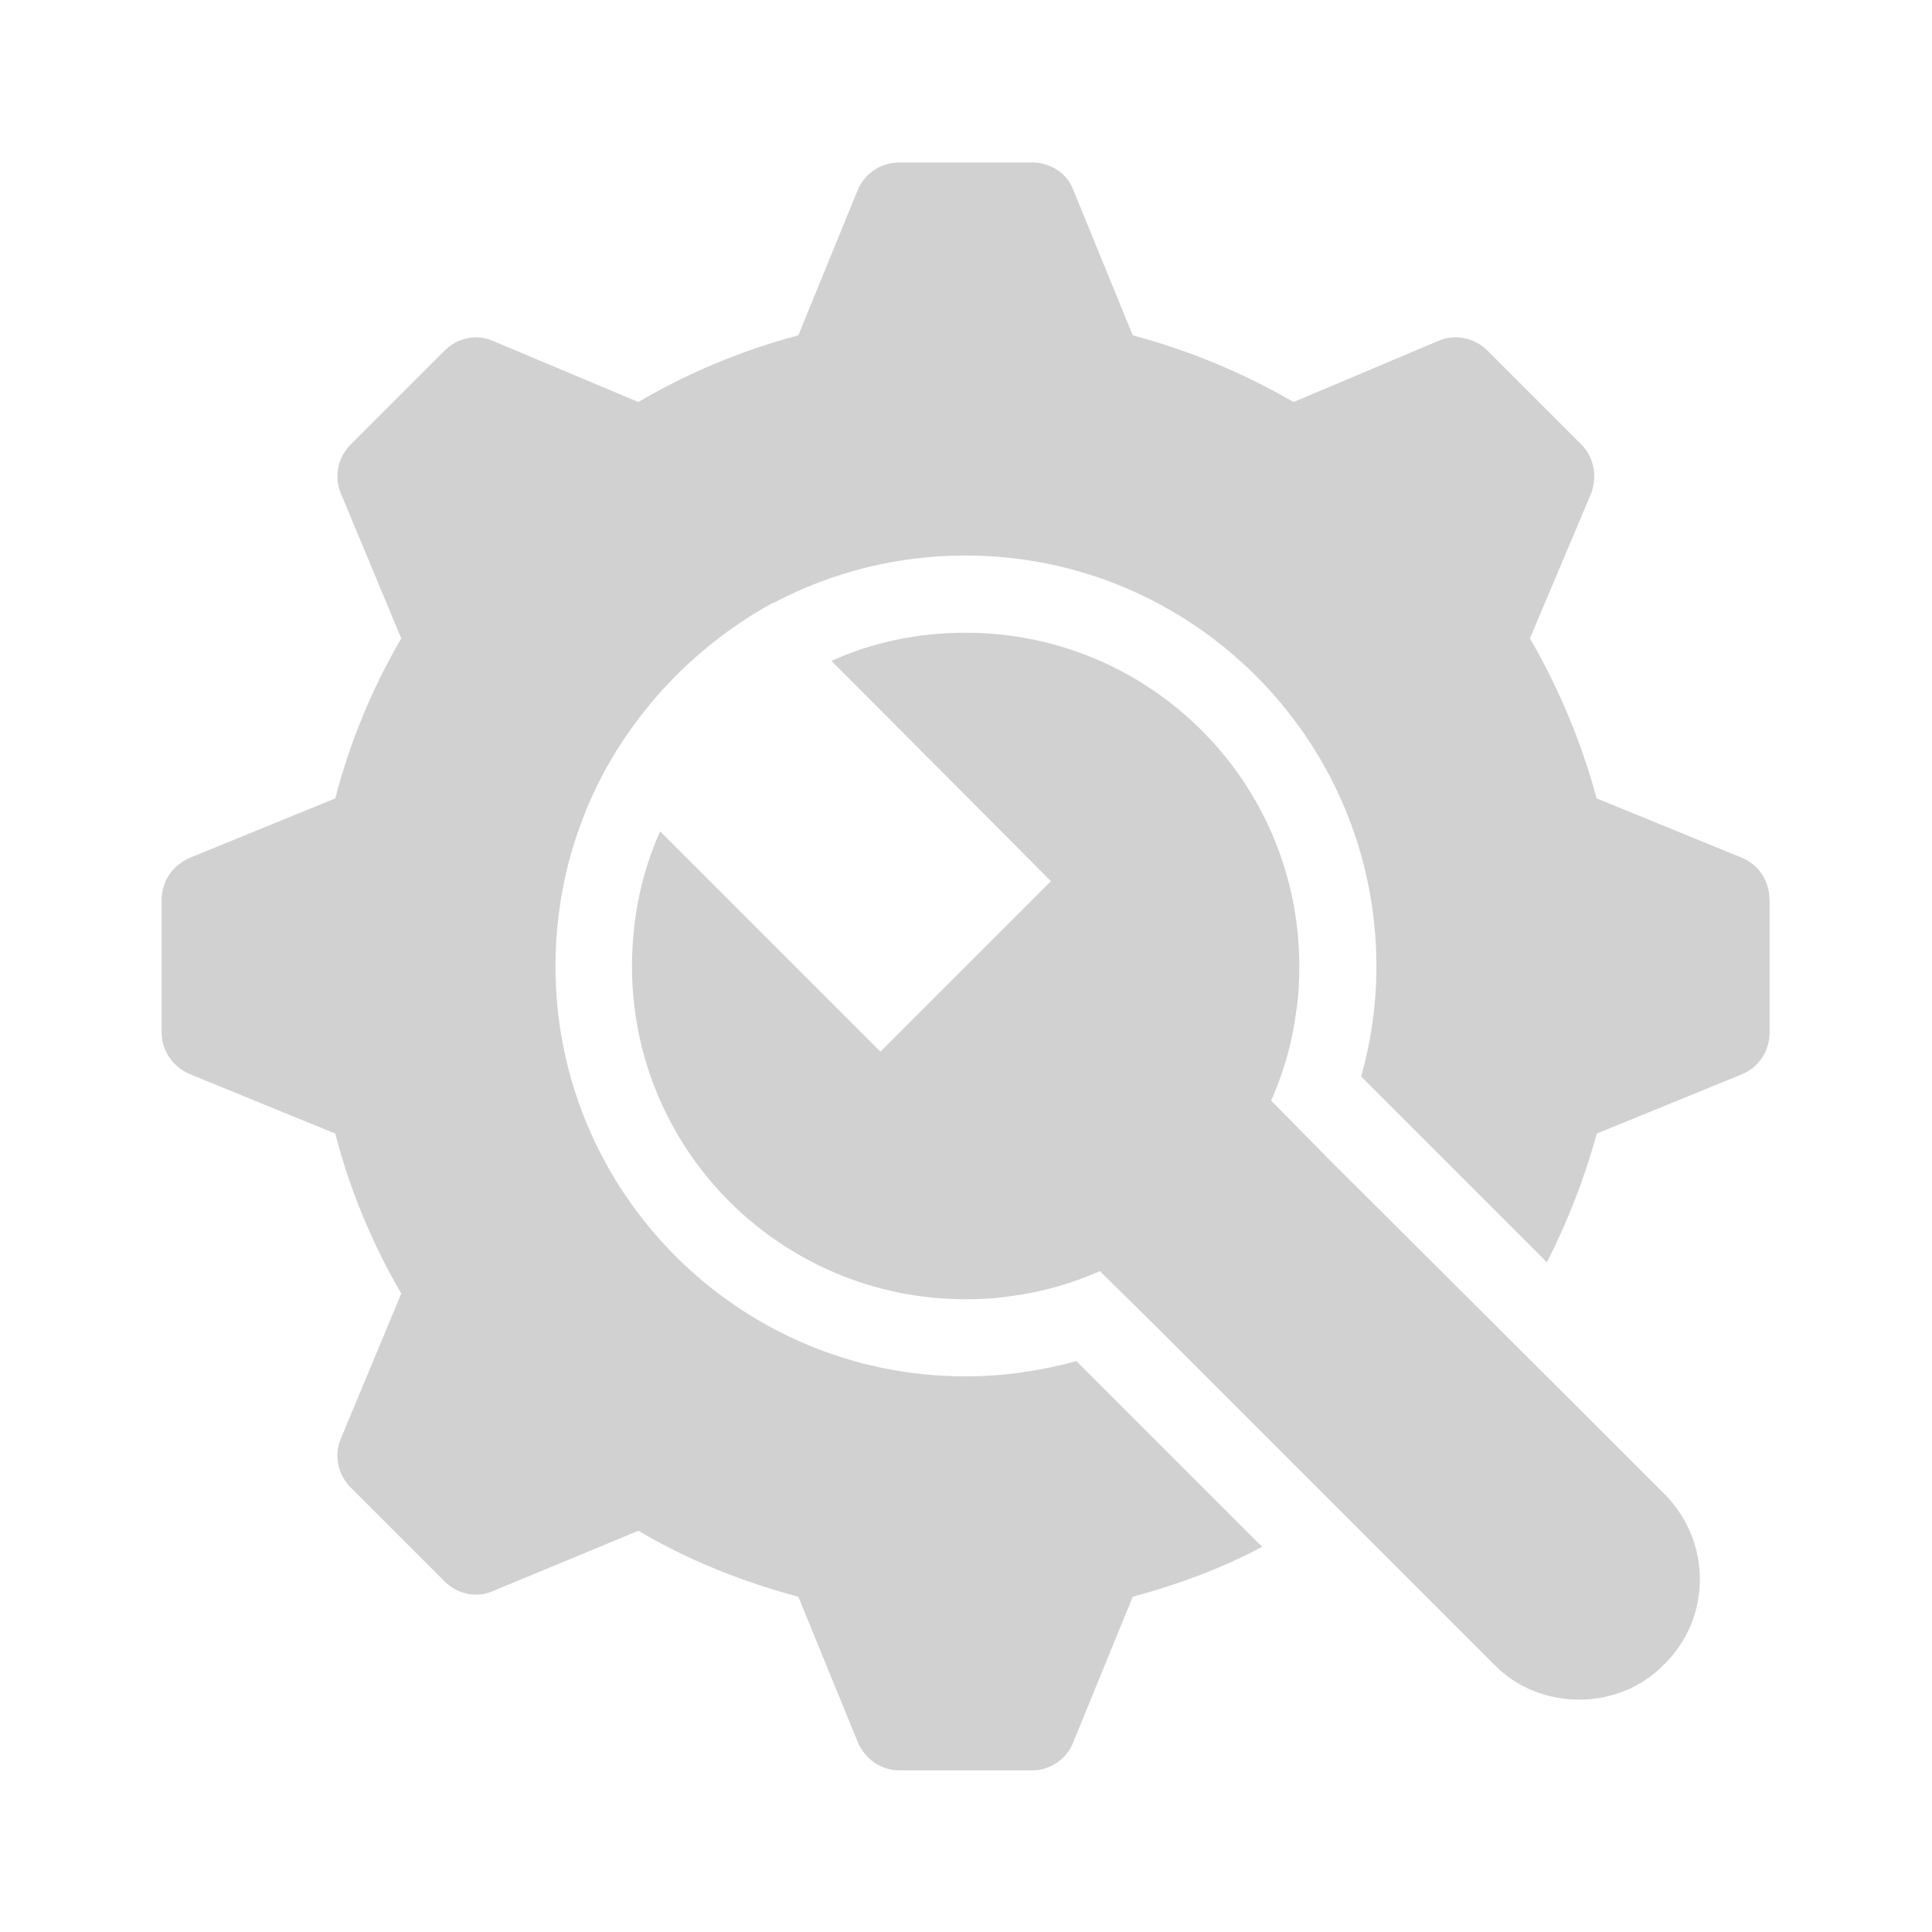 <?xml version="1.0" encoding="UTF-8"?><svg xmlns="http://www.w3.org/2000/svg" width="100px" height="100px" version="1.1" viewBox="0 0 100 100" aria-hidden="true" style="fill:url(#CerosGradient_id61d8b689f);"><defs><linearGradient class="cerosgradient" data-cerosgradient="true" id="CerosGradient_id61d8b689f" gradientUnits="userSpaceOnUse" x1="50%" y1="100%" x2="50%" y2="0%"><stop offset="0%" stop-color="#D1D1D1"/><stop offset="100%" stop-color="#D1D1D1"/></linearGradient><linearGradient/></defs>
 <path d="m91.594 46.566v6.867c0 0.957-0.539 1.789-1.414 2.164l-7.531 3.078c-0.625 2.289-1.5 4.535-2.582 6.66l-9.613-9.613c0.5-1.789 0.789-3.703 0.789-5.703 0-11.734-9.531-21.266-21.266-21.266-3.578 0-6.949 0.875-9.945 2.457h-0.043c-3.703 2.039-6.781 5.117-8.781 8.863-1.582 2.996-2.457 6.367-2.457 9.945 0 11.695 9.488 21.223 21.223 21.223 1.996 0 3.91-0.293 5.742-0.789l9.613 9.613c-2.121 1.125-4.371 1.957-6.699 2.582l-3.078 7.531c-0.332 0.875-1.207 1.457-2.121 1.457h-6.867c-0.957 0-1.789-0.582-2.164-1.457l-3.078-7.531c-2.953-0.789-5.742-1.914-8.281-3.414l-7.531 3.121c-0.832 0.375-1.832 0.168-2.496-0.5l-4.867-4.867c-0.664-0.664-0.875-1.664-0.5-2.539l3.121-7.492c-1.5-2.582-2.664-5.367-3.414-8.281l-7.531-3.078c-0.875-0.375-1.457-1.207-1.457-2.164v-6.867c0-0.957 0.582-1.789 1.457-2.164l7.531-3.078c0.75-2.914 1.914-5.703 3.414-8.281l-3.121-7.492c-0.375-0.875-0.168-1.871 0.5-2.539l4.867-4.867c0.664-0.664 1.664-0.875 2.496-0.5l7.531 3.164c2.539-1.5 5.328-2.664 8.281-3.453l3.078-7.531c0.375-0.875 1.207-1.414 2.164-1.414h6.867c0.914 0 1.789 0.539 2.121 1.414l3.078 7.531c2.953 0.789 5.742 1.957 8.324 3.453l7.492-3.164c0.875-0.375 1.871-0.168 2.539 0.5l4.867 4.867c0.664 0.664 0.832 1.664 0.5 2.539l-3.164 7.492c1.5 2.582 2.664 5.367 3.453 8.281l7.531 3.078c0.875 0.375 1.414 1.207 1.414 2.164zm-5.453 30.754-4.453-4.453-12.941-12.902-2.953-2.996c0.625-1.414 1.082-2.953 1.289-4.578 0.125-0.75 0.168-1.582 0.168-2.371 0-9.57-7.742-17.27-17.27-17.27-2.496 0-4.828 0.5-6.949 1.457l1.5 1.5 9.863 9.902-8.824 8.824-11.402-11.402c-0.957 2.121-1.457 4.496-1.457 6.992 0 9.531 7.742 17.227 17.27 17.227 0.789 0 1.582-0.043 2.371-0.168 1.621-0.207 3.164-0.664 4.578-1.289l2.996 2.953 17.395 17.395c1.207 1.25 2.828 1.832 4.41 1.832s3.203-0.582 4.41-1.832c2.457-2.414 2.457-6.367 0-8.824z" style="fill:url(#CerosGradient_id61d8b689f);"/>
</svg>